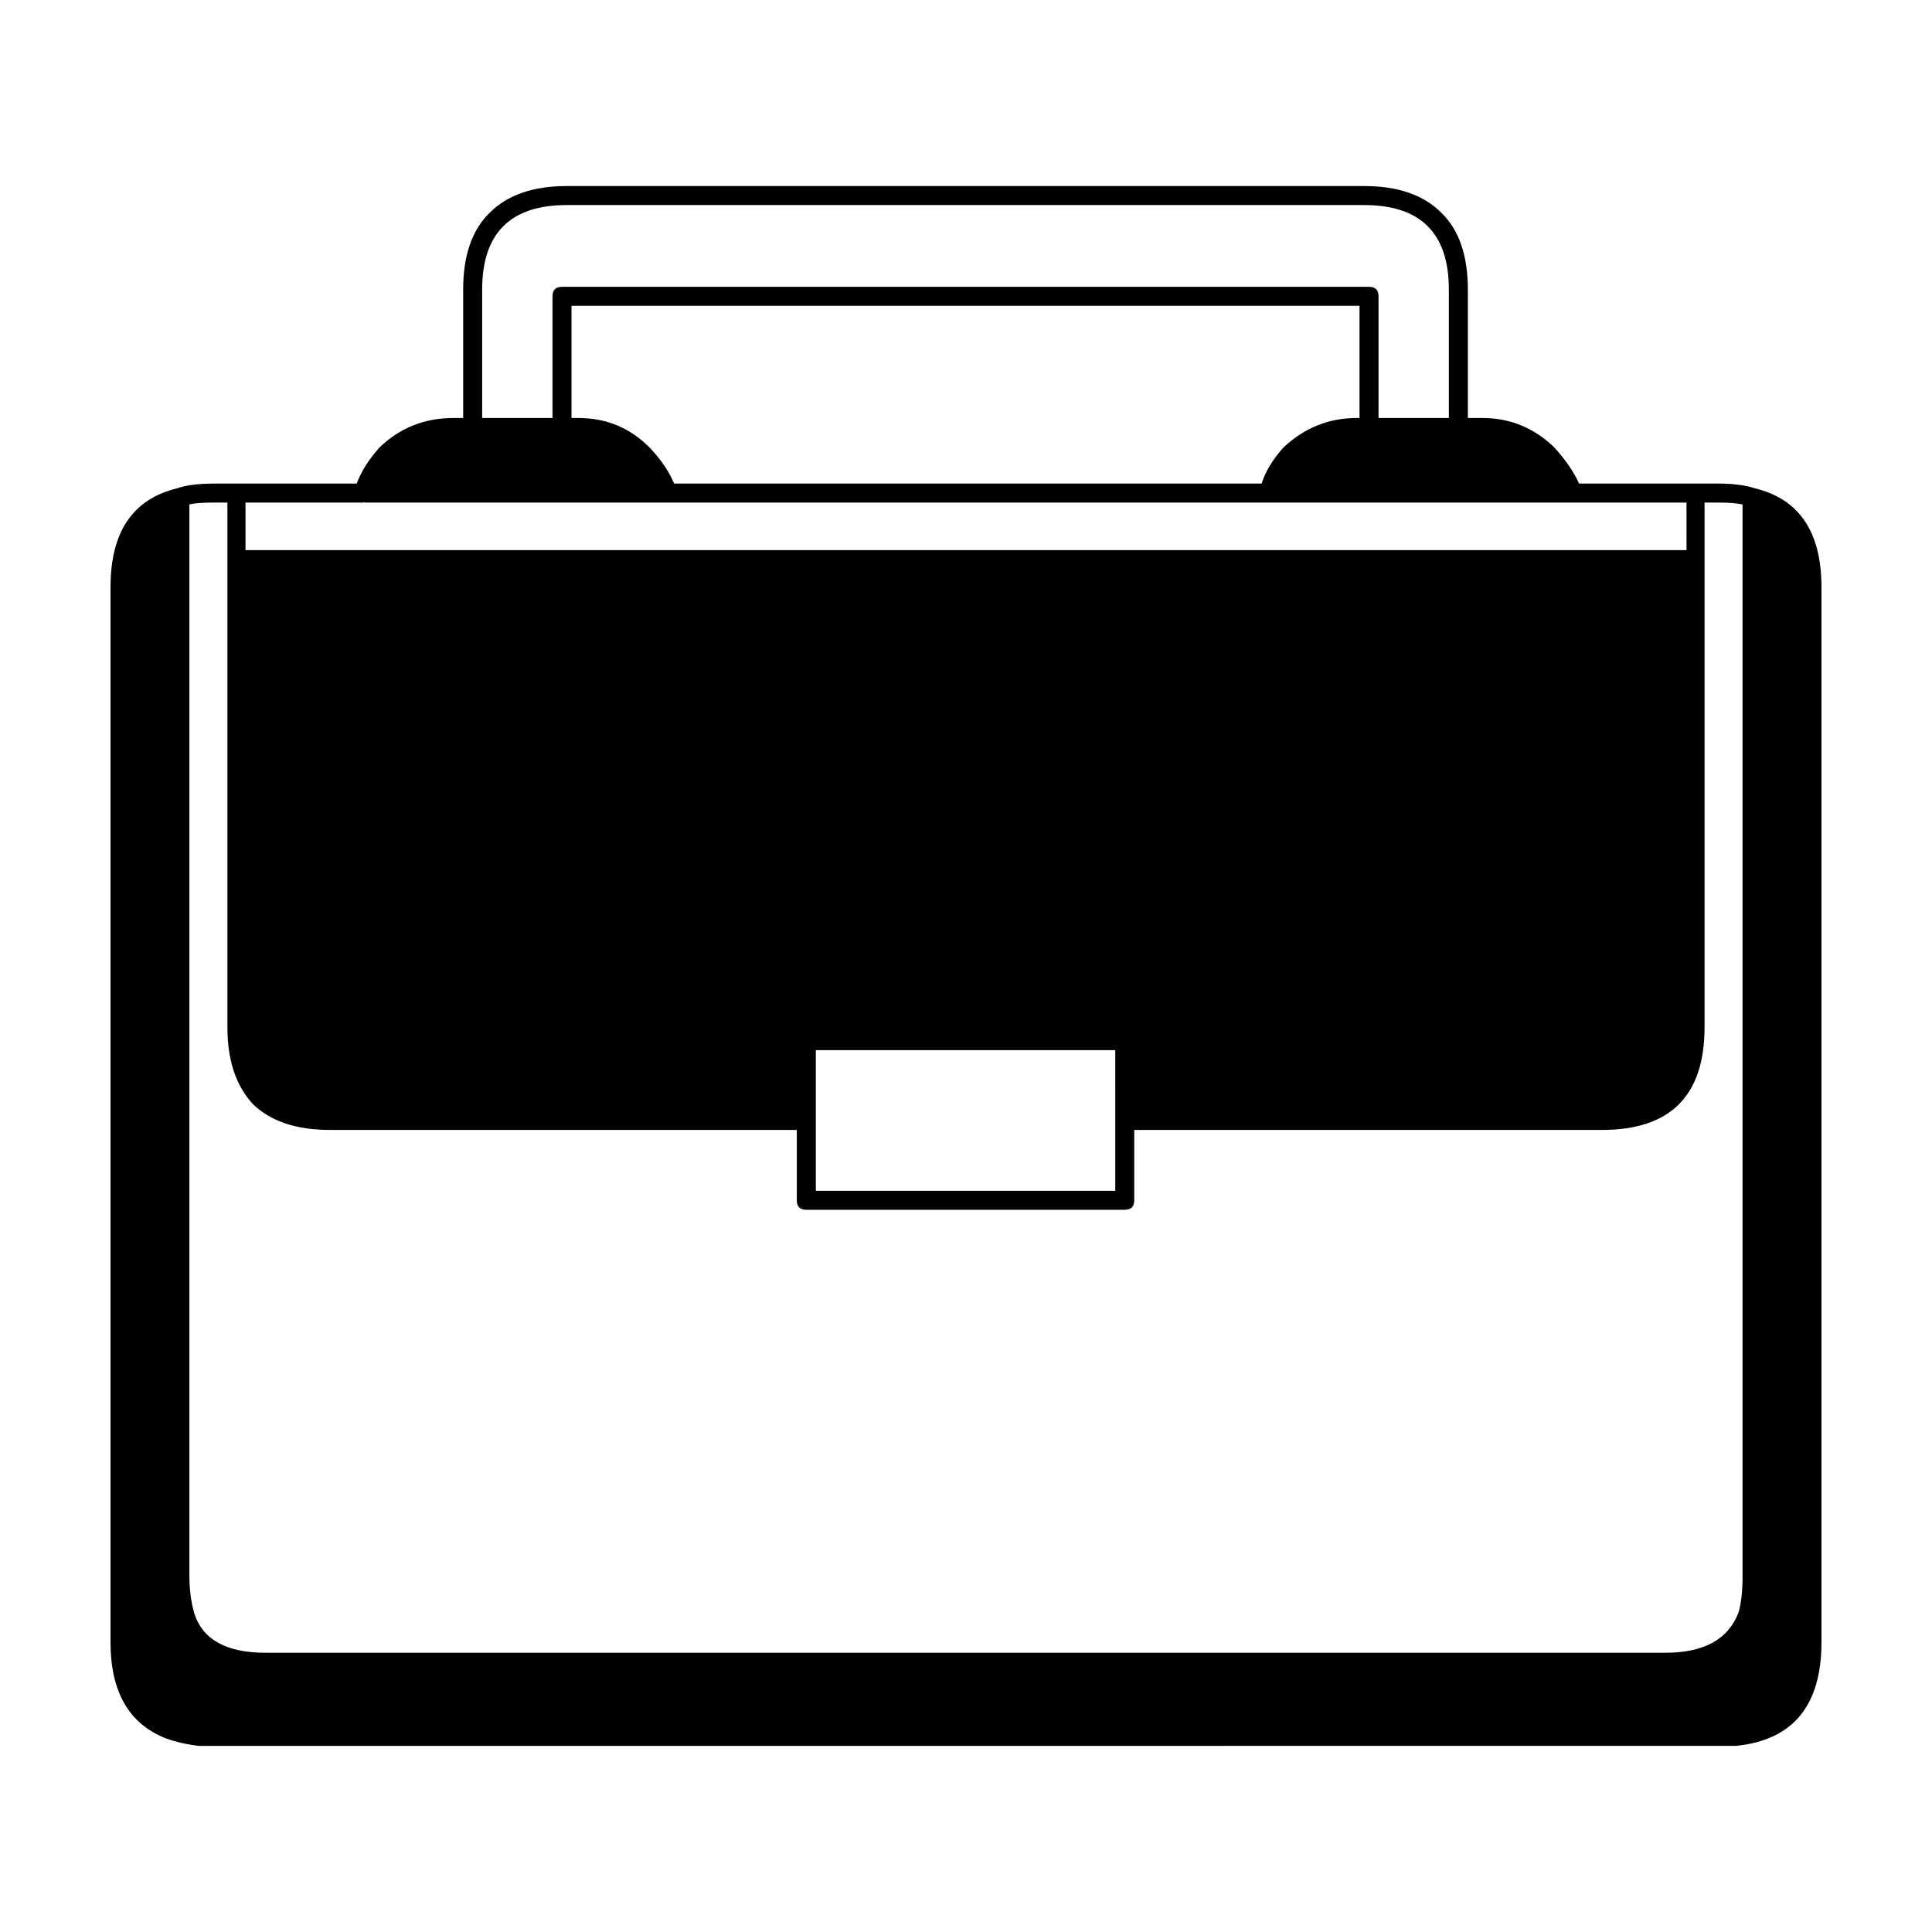 <?xml version="1.0" encoding="UTF-8"?>
<!-- Uploaded to: ICON Repo, www.iconrepo.com, Generator: ICON Repo Mixer Tools -->
<svg fill="#000000" width="800px" height="800px" version="1.1" viewBox="144 144 512 512" xmlns="http://www.w3.org/2000/svg">
 <path d="m273.79 200.36c4.707-4.707 11.504-7.055 20.402-7.055h211.35c8.902 0 15.699 2.352 20.402 7.055 4.707 4.527 7.055 11.336 7.055 20.402v34.008h3.777c7.391 0 13.77 2.606 19.145 7.809 3.027 3.359 5.203 6.551 6.551 9.574h36.781c4.027 0 7.301 0.418 9.82 1.258 11.758 2.852 17.633 11.586 17.633 26.199v279.61c0 16.793-7.559 25.941-22.672 27.457l-407.32 0.004c-3.023-0.336-5.965-1.008-8.816-2.016-9.742-3.863-14.609-12.344-14.609-25.441v-279.61c0-14.609 5.879-23.348 17.633-26.199 2.352-0.84 5.629-1.258 9.824-1.258h37.785c1.176-3.195 3.188-6.383 6.047-9.574 5.371-5.203 11.926-7.809 19.648-7.809h2.519v-34.008c0-9.07 2.352-15.875 7.051-20.406zm-2.016 20.406v34.008h18.641v-32.242c0-1.676 0.84-2.519 2.519-2.519l213.87-0.004c1.676 0 2.519 0.84 2.519 2.519v32.242h18.641v-34.008c0-14.949-7.473-22.418-22.418-22.418h-211.35c-14.945 0-22.422 7.473-22.422 22.422zm23.68 4.277v29.727h1.762c7.559 0 13.941 2.684 19.145 8.062 2.852 3.027 4.953 6.133 6.297 9.324h155.68c1.004-3.195 2.938-6.383 5.789-9.574 5.547-5.203 12.012-7.809 19.402-7.809h0.758v-29.727h-208.83zm300.27 52.148v139.05c0 18.141-9.062 27.207-27.199 27.207h-123.94v18.641c0 1.676-0.836 2.519-2.519 2.519h-84.387c-1.676 0-2.519-0.84-2.519-2.519v-18.641h-123.69c-8.902 0-15.703-2.266-20.402-6.801-4.535-4.871-6.801-11.672-6.801-20.41v-139.05h-3.527c-3.188 0-5.371 0.168-6.551 0.504v284.15c0 2.519 0.25 5.039 0.754 7.559l0.504 2.016c2.18 7.047 8.48 10.578 18.895 10.578h371.05c10.242 0 16.707-3.613 19.398-10.832 0.672-2.519 1.004-5.621 1.004-9.32v-284.15c-1.34-0.332-3.523-0.504-6.543-0.504h-3.531zm-4.785 0h-350.4c0-0.168-0.086-0.168-0.25 0h-31.234v12.594h381.89zm-151.39 145.1h-79.348v37.281h79.352z" fill-rule="evenodd"/>
</svg>